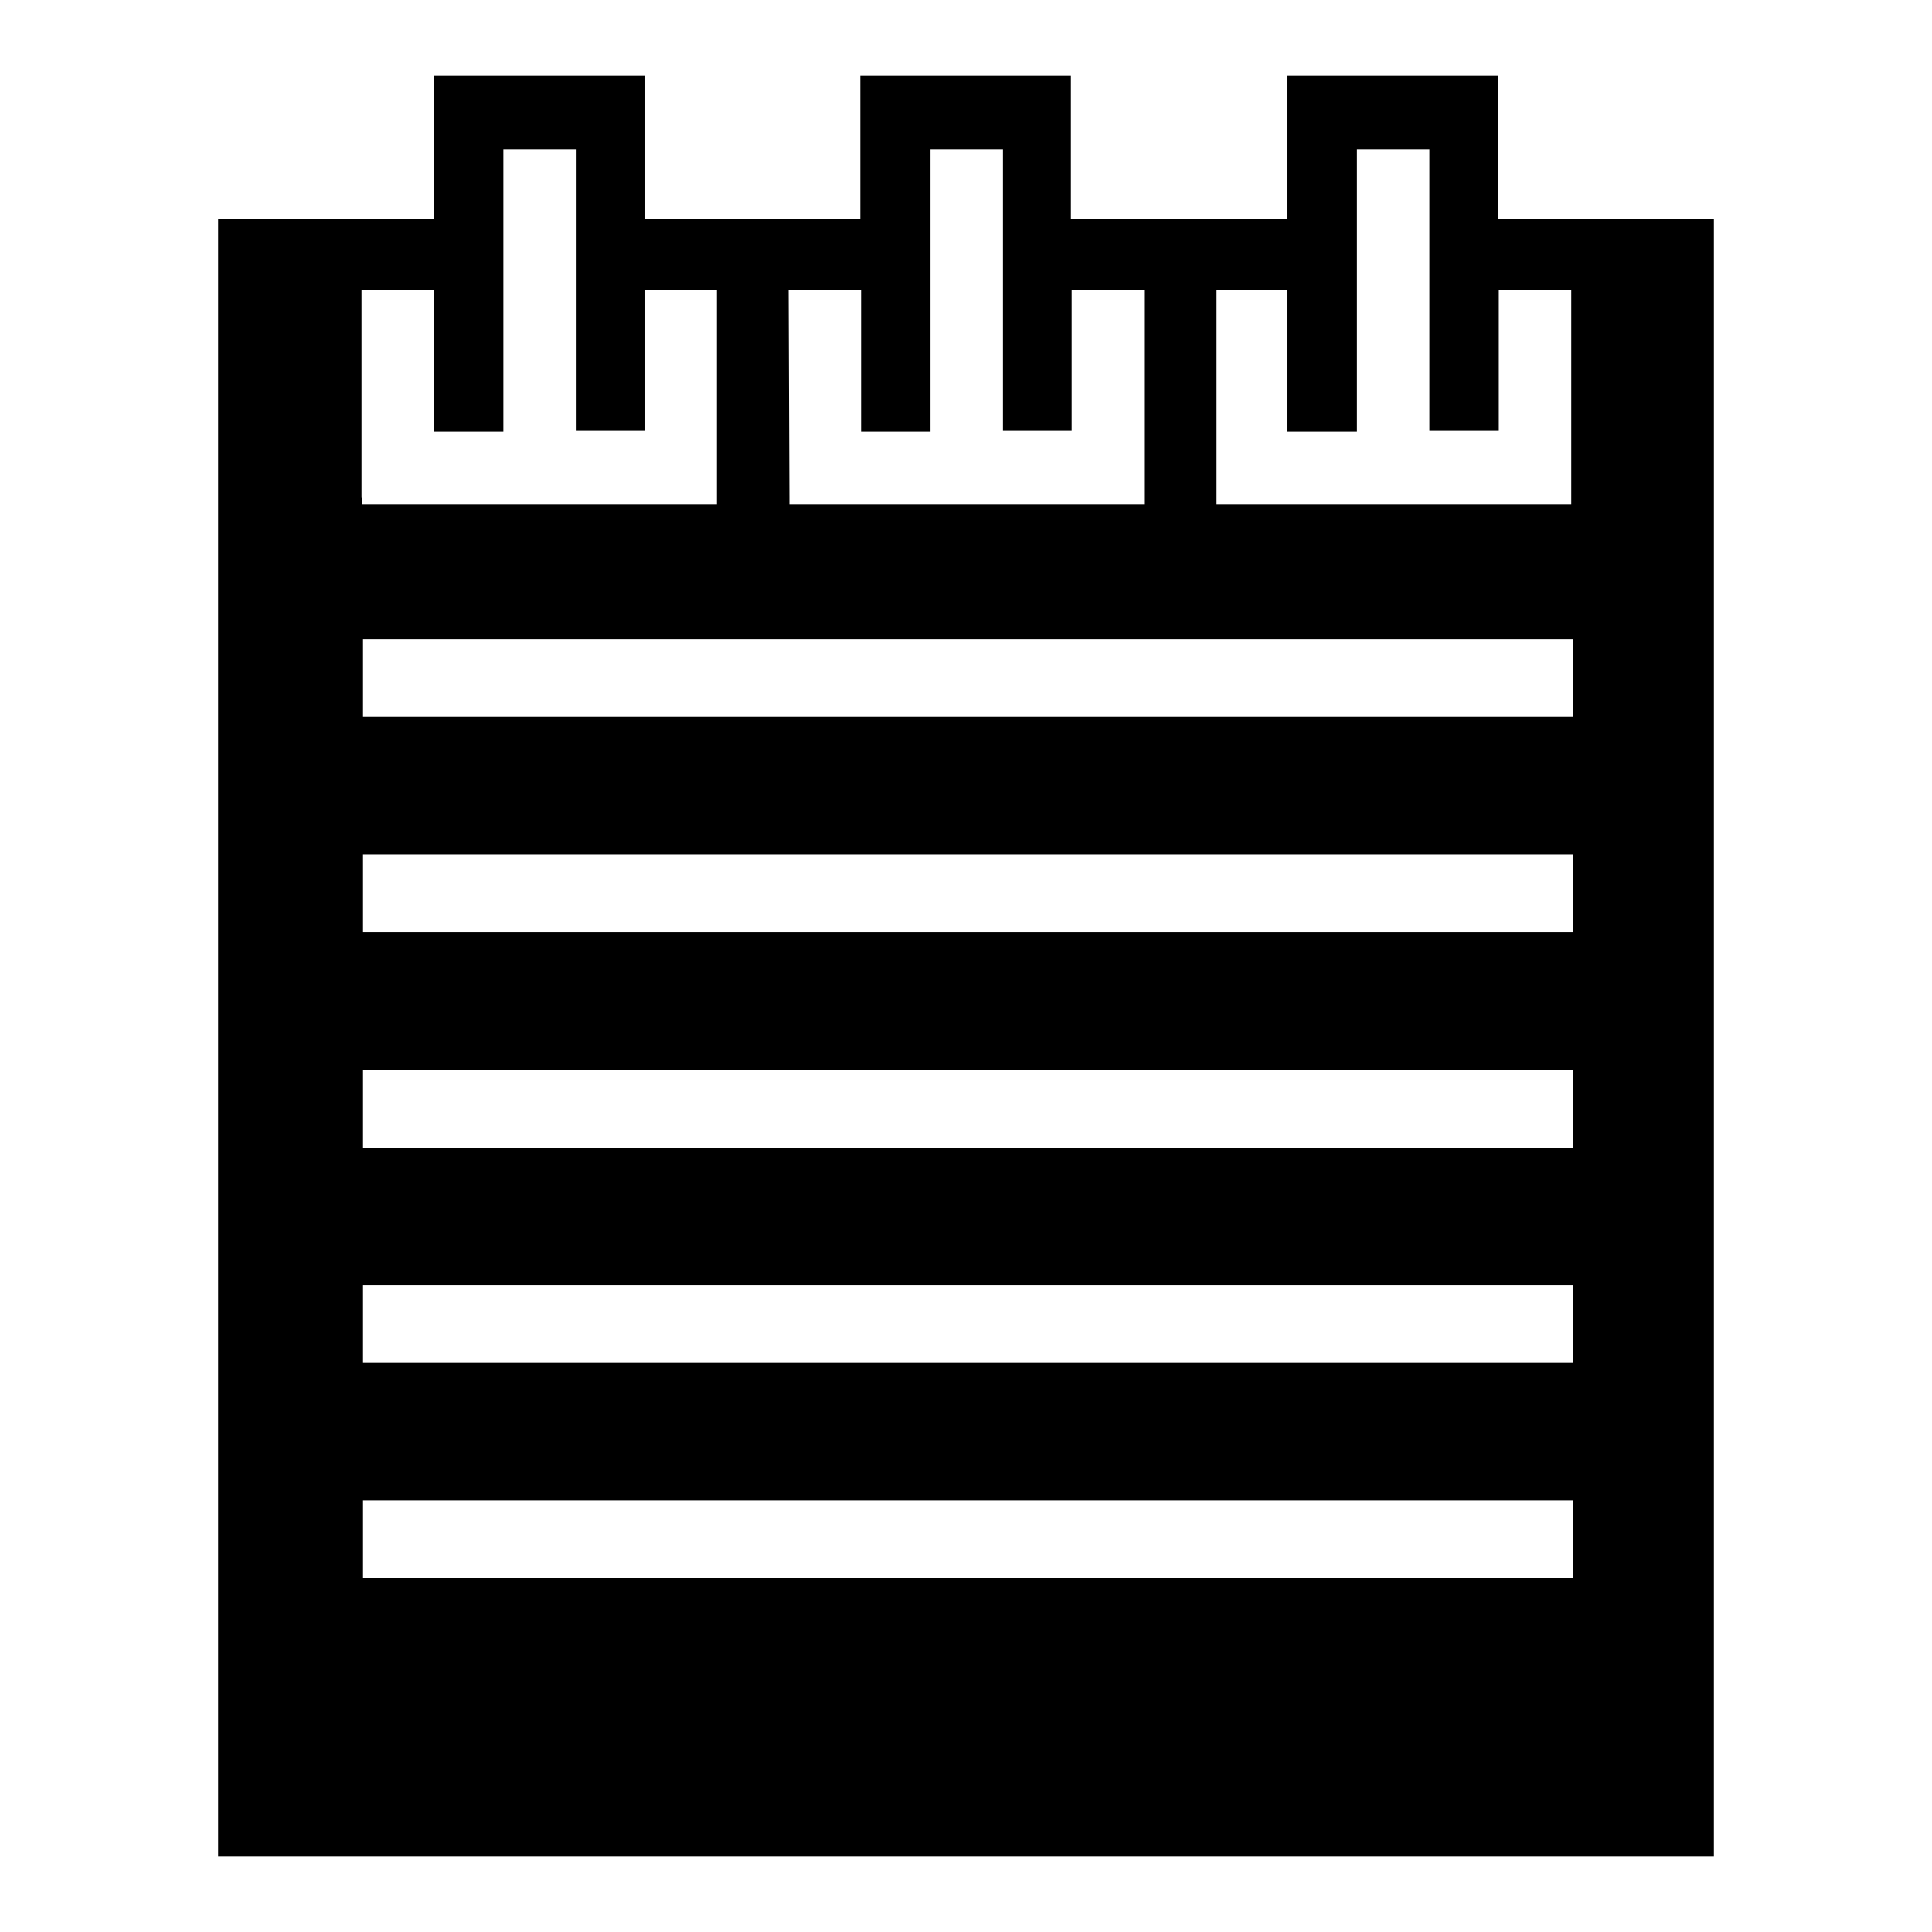 <?xml version="1.0" encoding="utf-8"?>
<!-- Svg Vector Icons : http://www.onlinewebfonts.com/icon -->
<!DOCTYPE svg PUBLIC "-//W3C//DTD SVG 1.1//EN" "http://www.w3.org/Graphics/SVG/1.1/DTD/svg11.dtd">
<svg version="1.1" xmlns="http://www.w3.org/2000/svg" xmlns:xlink="http://www.w3.org/1999/xlink" x="0px" y="0px" viewBox="0 0 256 256" enable-background="new 0 0 256 256" xml:space="preserve">
<g> <path fill="#000000" d="M198.5,29V10h-27.9v19h-28.7V10h-27.9v19H85.4V10H57.5v19H28.9v217h198.2V29H198.5z M161,38.4h9.6v18.8h9.2 V19.8h9.6v37.3h9.2V38.4h9.6v18.8h0v9.6h-47v-0.9h0V38.4z M104.5,38.4h9.6v18.8h9.2V19.8h9.6v37.3h9.1V38.4h9.6v18.8h0v9.6h-47 v-0.9h0L104.5,38.4L104.5,38.4z M47.9,65.8V38.4h9.6v18.8h9.2V19.8h9.6v37.3h9.1V38.4H95v18.8h0v9.6H48L47.9,65.8L47.9,65.8 L47.9,65.8z M208.3,209.1H48.1v-10.3h160.3V209.1z M208.3,180.6H48.1v-10.3h160.3V180.6z M208.3,152.1H48.1v-10.3h160.3V152.1z  M208.3,123.5H48.1v-10.3h160.3V123.5z M208.3,95H48.1V84.7h160.3V95z"/></g>
</svg>